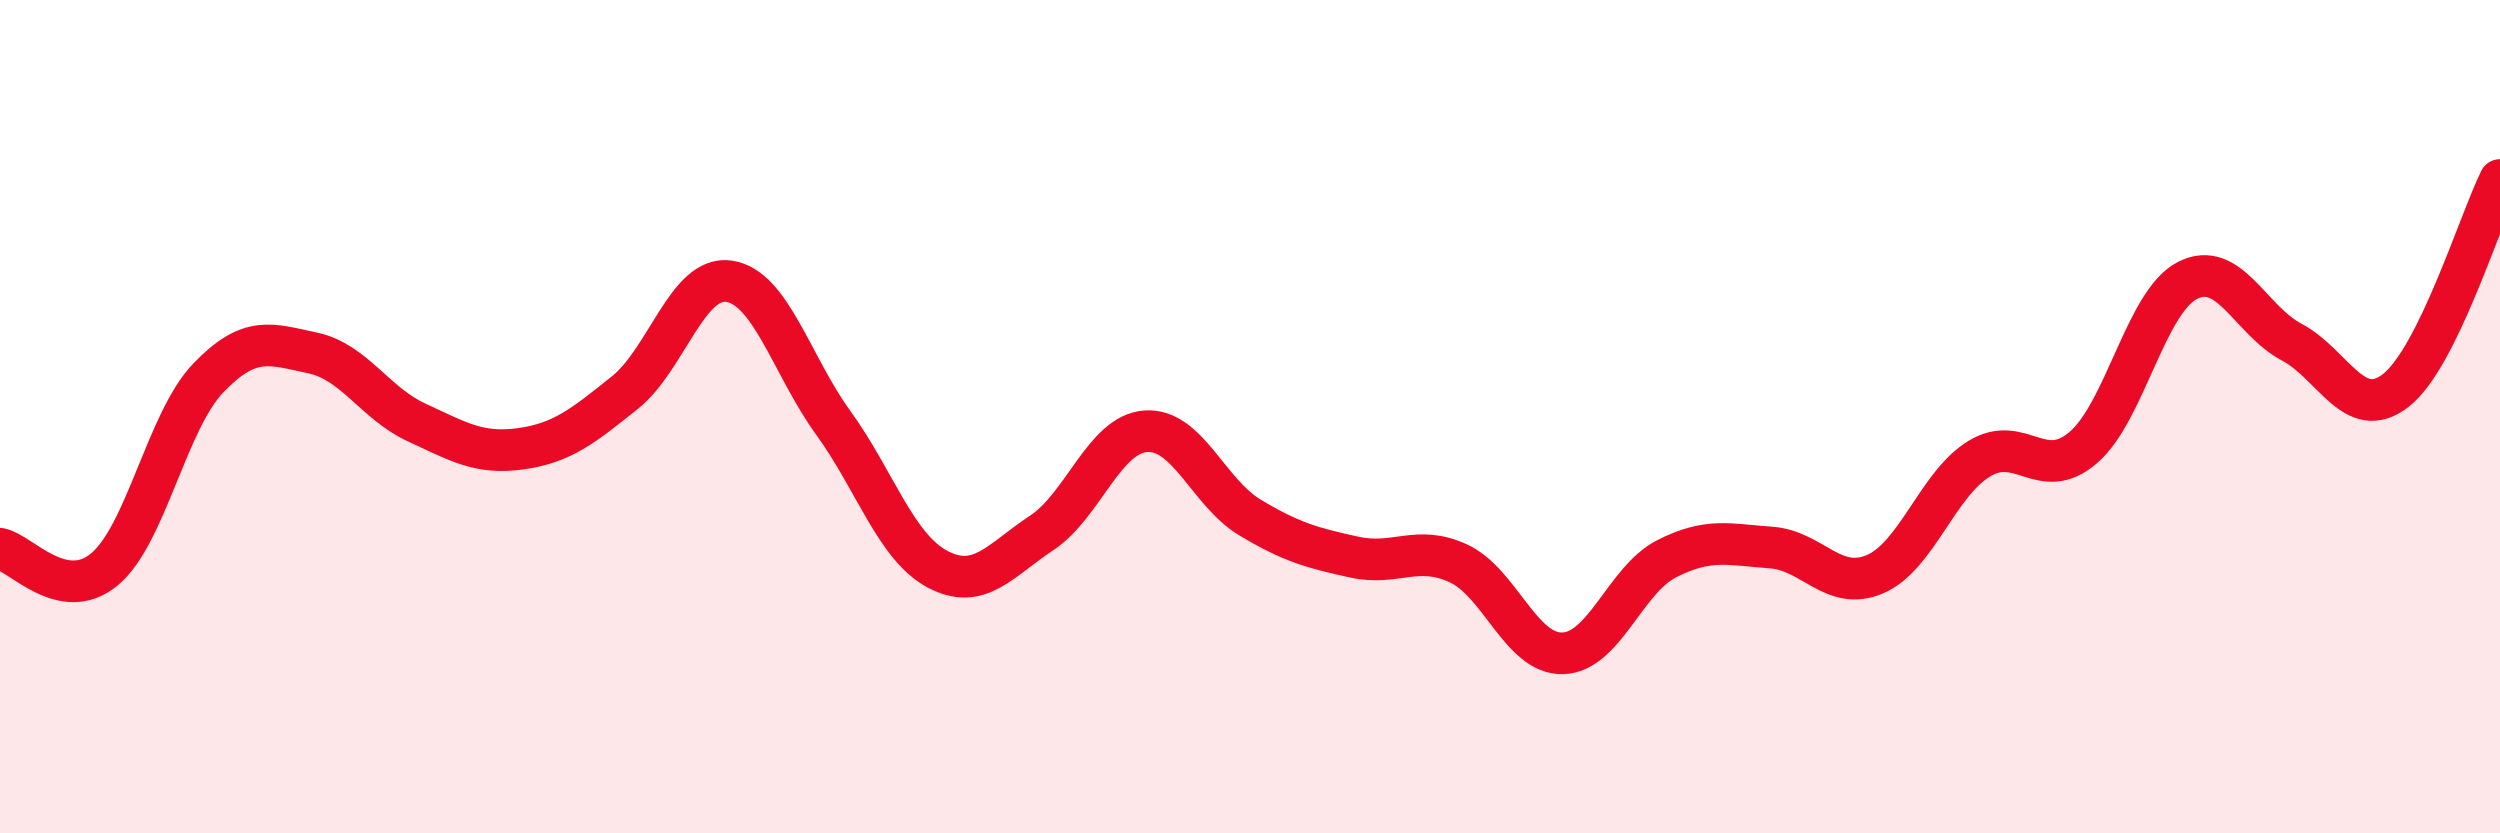 
    <svg width="60" height="20" viewBox="0 0 60 20" xmlns="http://www.w3.org/2000/svg">
      <path
        d="M 0,13.17 C 0.5,13.27 1.5,14.49 2.5,13.67 C 3.5,12.85 4,10.11 5,9.07 C 6,8.03 6.5,8.26 7.5,8.47 C 8.5,8.68 9,9.68 10,10.14 C 11,10.6 11.5,10.91 12.5,10.77 C 13.5,10.63 14,10.22 15,9.42 C 16,8.62 16.5,6.6 17.5,6.75 C 18.5,6.9 19,8.77 20,10.15 C 21,11.53 21.5,13.13 22.5,13.66 C 23.5,14.19 24,13.45 25,12.79 C 26,12.13 26.5,10.42 27.5,10.35 C 28.5,10.28 29,11.82 30,12.42 C 31,13.02 31.5,13.15 32.5,13.37 C 33.5,13.59 34,13.06 35,13.52 C 36,13.98 36.5,15.7 37.5,15.68 C 38.5,15.66 39,13.92 40,13.41 C 41,12.9 41.5,13.07 42.5,13.14 C 43.5,13.21 44,14.21 45,13.78 C 46,13.35 46.5,11.62 47.5,11.01 C 48.5,10.4 49,11.6 50,10.74 C 51,9.88 51.5,7.24 52.5,6.73 C 53.5,6.22 54,7.68 55,8.21 C 56,8.74 56.5,10.15 57.5,9.37 C 58.5,8.59 59.5,5.33 60,4.32L60 20L0 20Z"
        fill="#EB0A25"
        opacity="0.1"
        stroke-linecap="round"
        stroke-linejoin="round"
      />
      <path
        d="M 0,13.17 C 0.5,13.27 1.5,14.49 2.5,13.67 C 3.5,12.85 4,10.11 5,9.07 C 6,8.03 6.5,8.26 7.5,8.47 C 8.5,8.68 9,9.68 10,10.14 C 11,10.6 11.5,10.91 12.5,10.77 C 13.5,10.63 14,10.22 15,9.42 C 16,8.62 16.5,6.6 17.5,6.75 C 18.5,6.9 19,8.77 20,10.15 C 21,11.53 21.5,13.13 22.5,13.66 C 23.5,14.19 24,13.45 25,12.79 C 26,12.13 26.5,10.42 27.5,10.35 C 28.5,10.28 29,11.82 30,12.42 C 31,13.02 31.5,13.15 32.5,13.37 C 33.5,13.59 34,13.06 35,13.52 C 36,13.98 36.5,15.7 37.5,15.68 C 38.5,15.66 39,13.92 40,13.41 C 41,12.9 41.5,13.07 42.5,13.14 C 43.5,13.21 44,14.21 45,13.78 C 46,13.35 46.5,11.62 47.5,11.01 C 48.5,10.4 49,11.6 50,10.74 C 51,9.88 51.5,7.24 52.5,6.73 C 53.5,6.22 54,7.68 55,8.21 C 56,8.74 56.5,10.15 57.5,9.37 C 58.5,8.59 59.5,5.33 60,4.32"
        stroke="#EB0A25"
        stroke-width="1"
        fill="none"
        stroke-linecap="round"
        stroke-linejoin="round"
      />
    </svg>
  